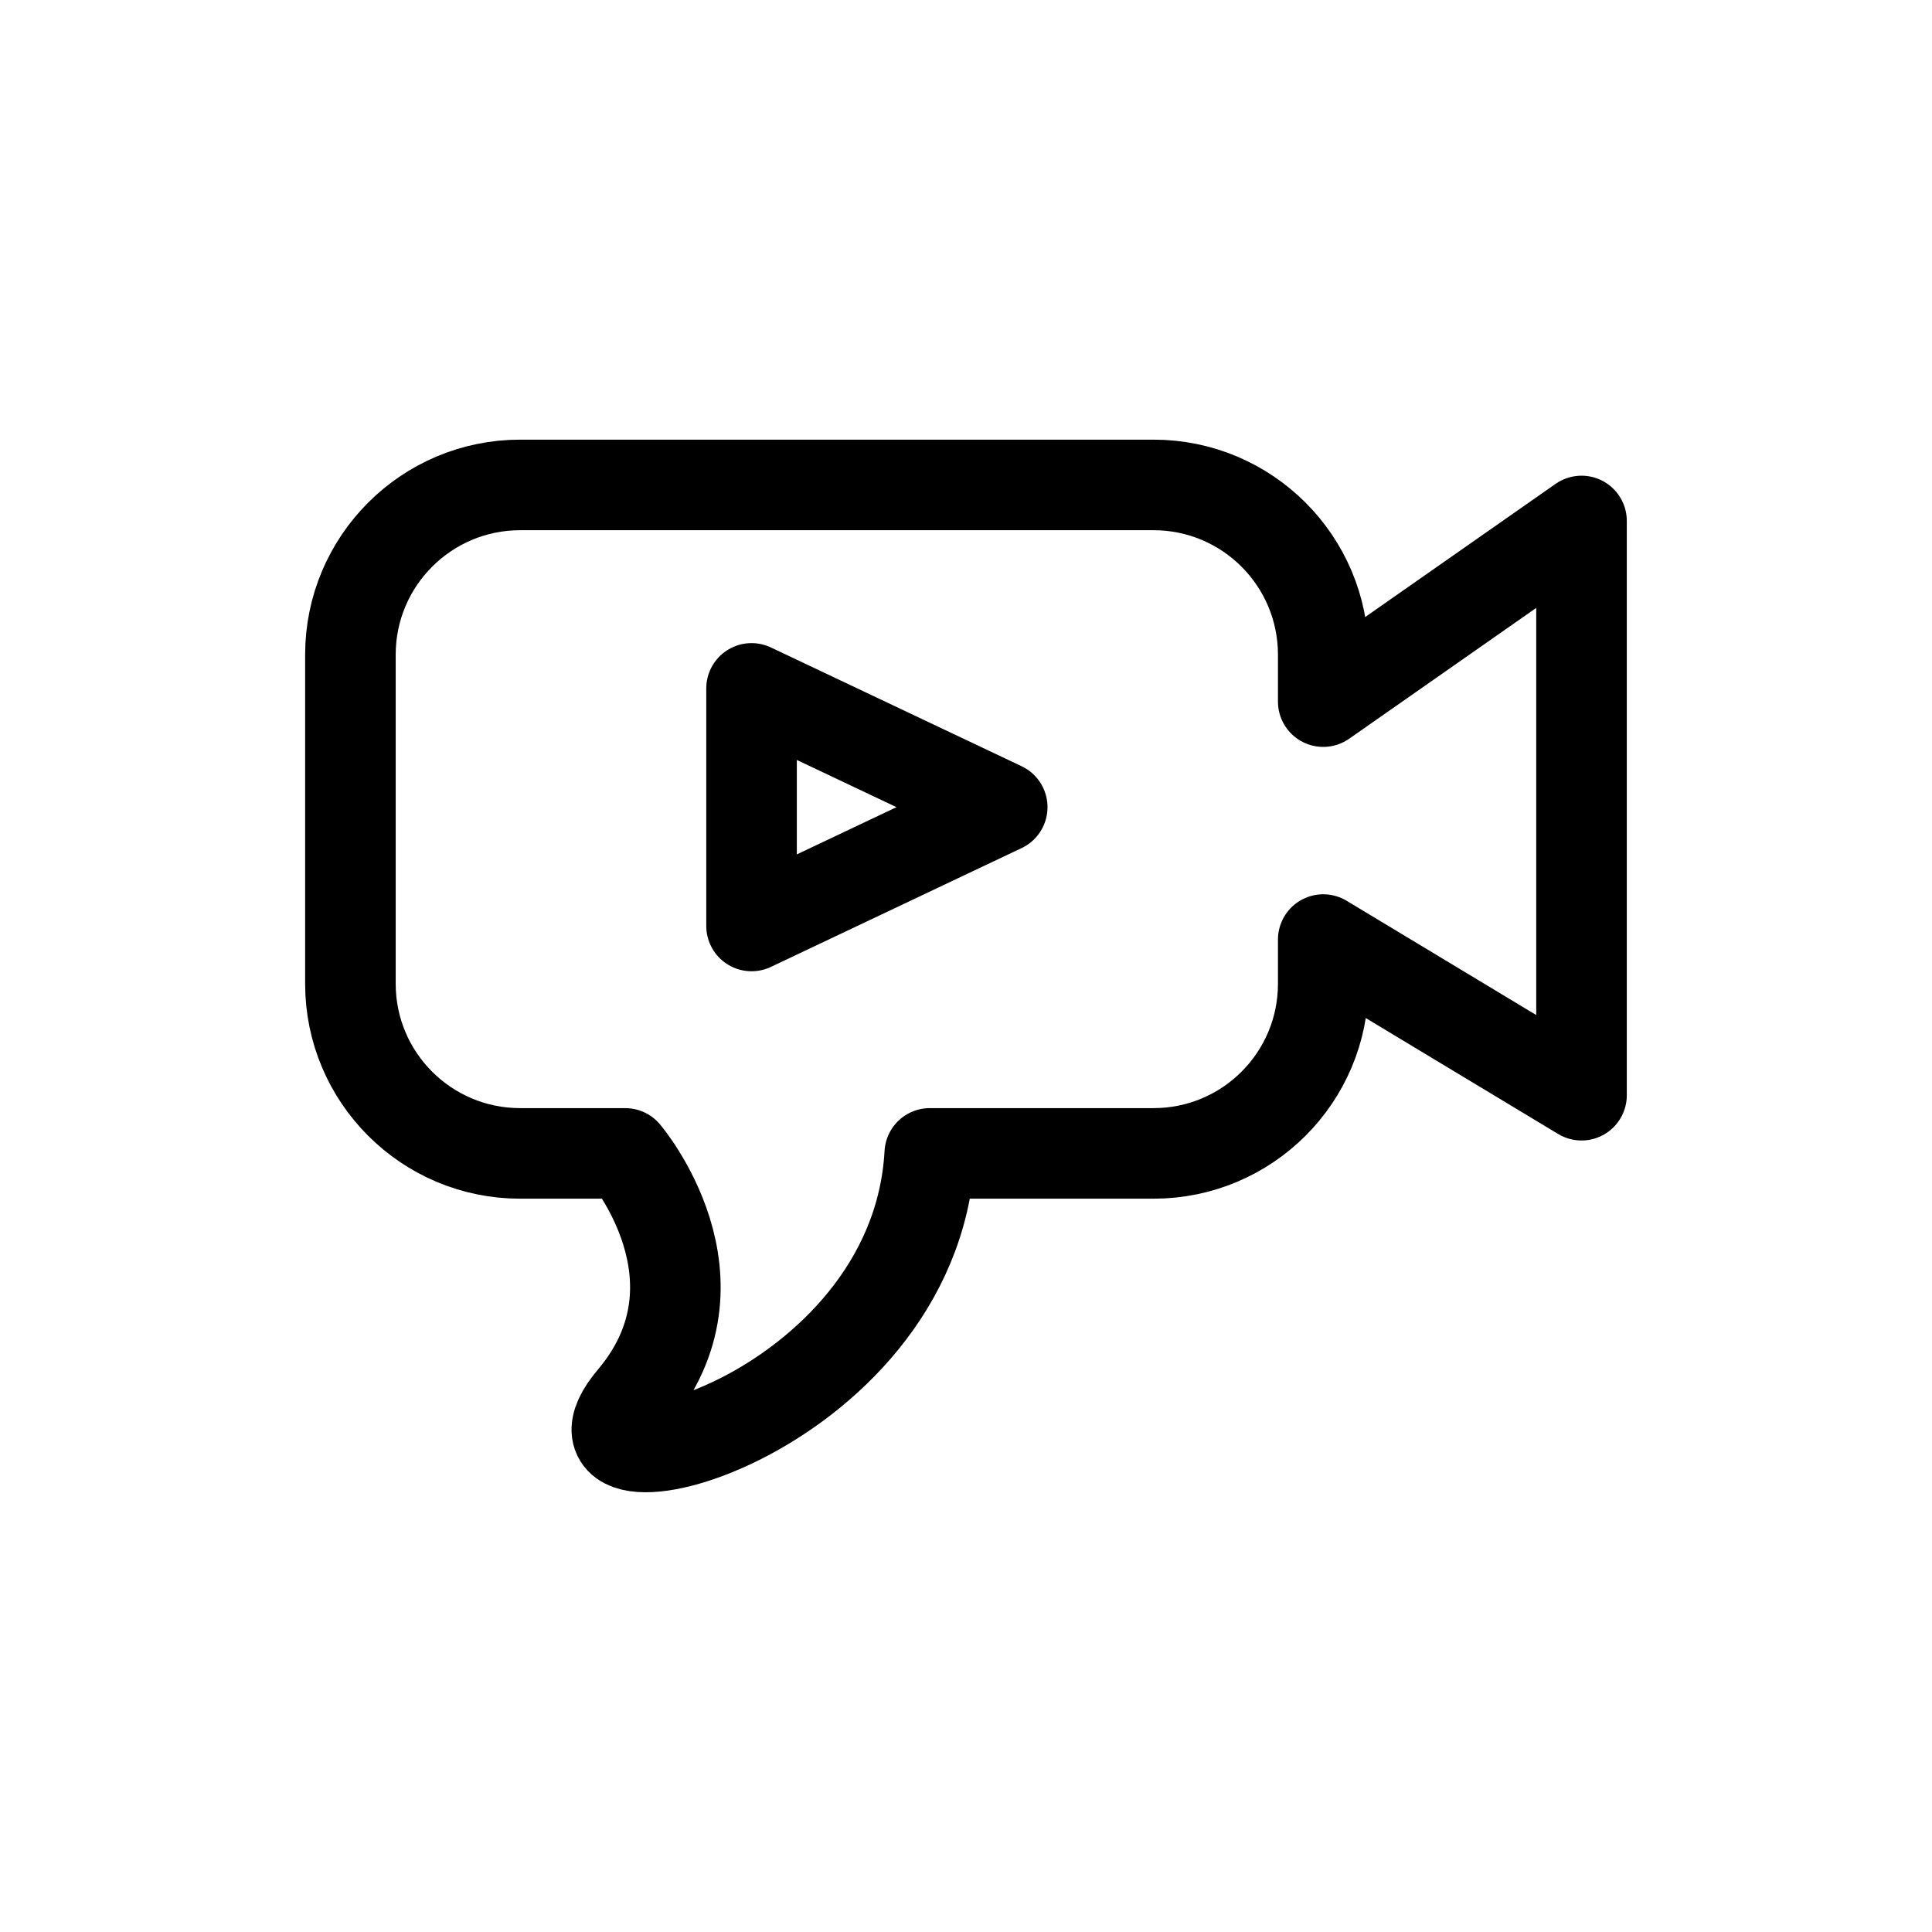 <?xml version="1.0" encoding="utf-8"?>
<!-- Generator: Adobe Illustrator 15.0.0, SVG Export Plug-In . SVG Version: 6.00 Build 0)  -->
<!DOCTYPE svg PUBLIC "-//W3C//DTD SVG 1.1//EN" "http://www.w3.org/Graphics/SVG/1.1/DTD/svg11.dtd">
<svg version="1.1" id="Layer_1" xmlns="http://www.w3.org/2000/svg" xmlns:xlink="http://www.w3.org/1999/xlink" x="0px" y="0px"
	 width="32px" height="32px" viewBox="0 0 32 32" enable-background="new 0 0 32 32" xml:space="preserve">
<g>
	<path fill="none" stroke="#000000" stroke-width="1.5" stroke-linecap="round" stroke-linejoin="round" stroke-miterlimit="10" d="
		M21.917,11.621l4.278-2.992v9.511l-4.278-2.578v0.732c0,1.552-1.258,2.81-2.811,2.81H15.4c-0.246,4.43-6.528,5.963-4.921,4.061
		c1.66-1.969-0.123-4.061-0.123-4.061H8.615c-1.552,0-2.811-1.258-2.811-2.81v-5.451c0-1.551,1.259-2.811,2.811-2.811h10.491
		c1.553,0,2.811,1.26,2.811,2.811V11.621z"/>
	
		<polygon fill="none" stroke="#000000" stroke-width="1.5" stroke-linecap="round" stroke-linejoin="round" stroke-miterlimit="10" points="
		12.448,11.402 12.448,15.337 16.6,13.369 	"/>
</g>
</svg>
